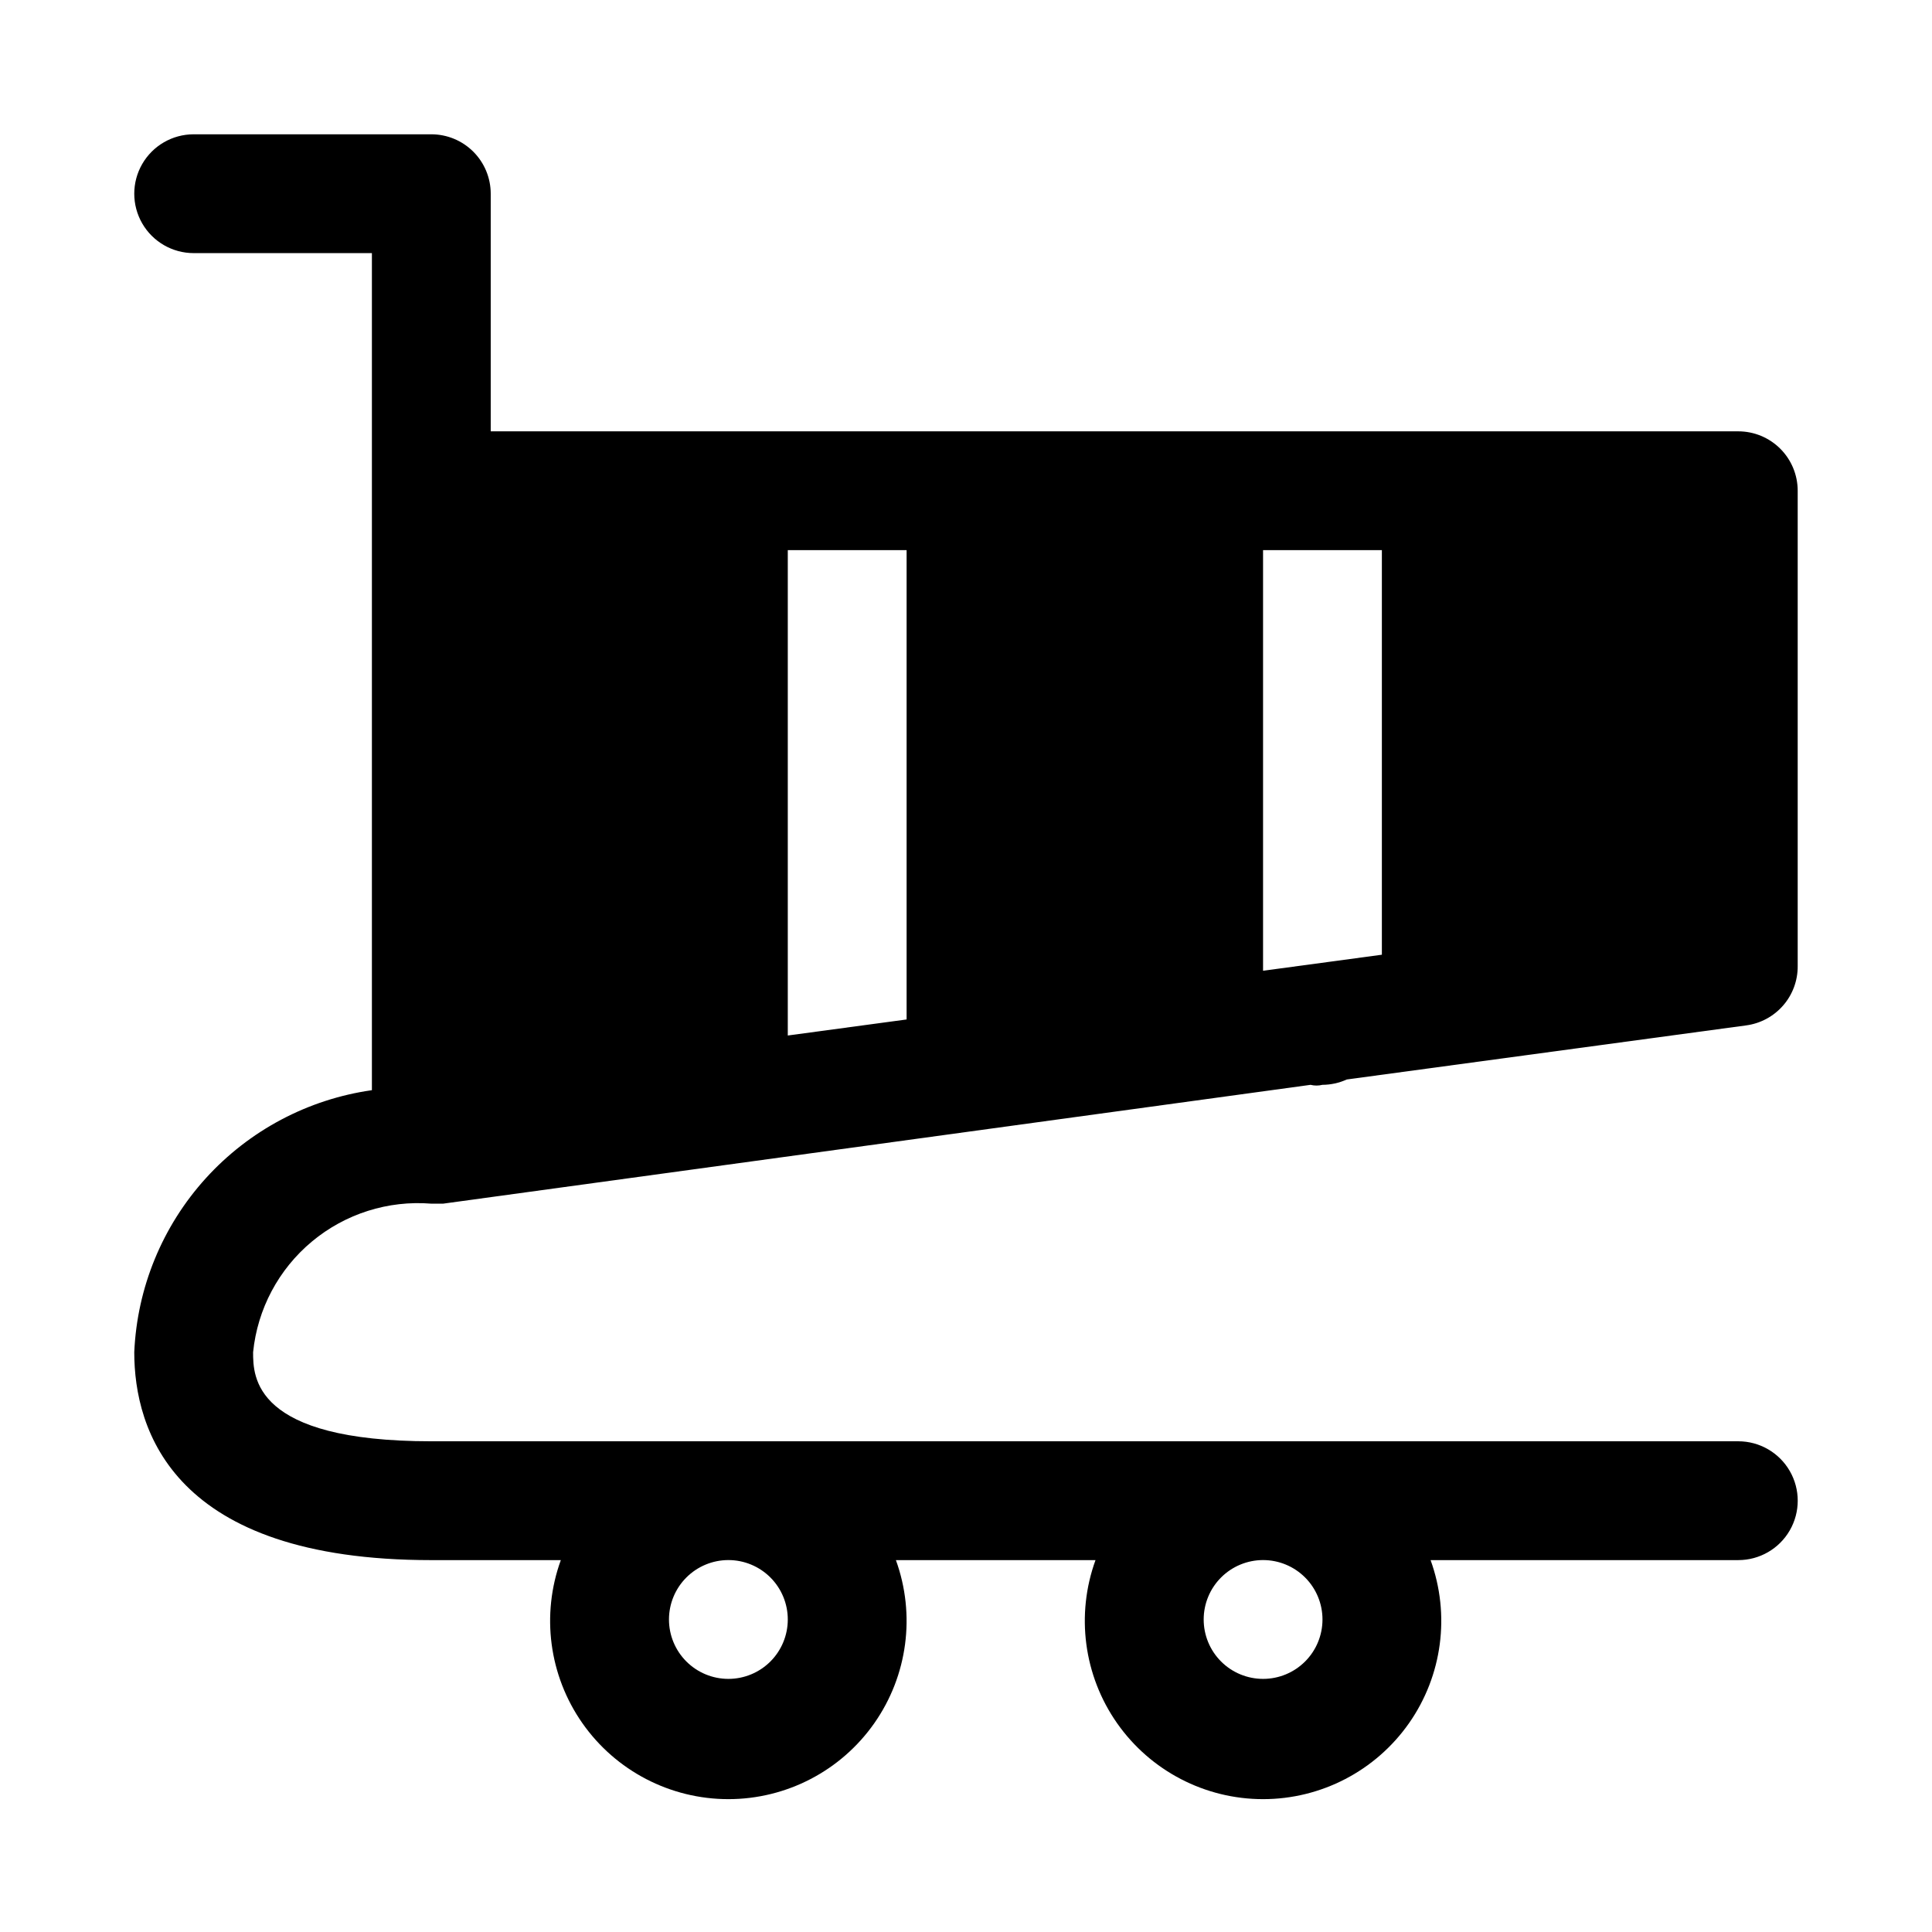 <?xml version="1.0" encoding="UTF-8"?>
<!-- Uploaded to: ICON Repo, www.svgrepo.com, Generator: ICON Repo Mixer Tools -->
<svg fill="#000000" width="800px" height="800px" version="1.1" viewBox="144 144 512 512" xmlns="http://www.w3.org/2000/svg">
 <path d="m258.3 462.98h3.148l229.86-31.488c1.035 0.258 2.117 0.258 3.148 0 2.231-0.012 4.43-0.496 6.457-1.418l105.8-14.328c3.812-0.5 7.309-2.375 9.832-5.277 2.523-2.898 3.898-6.621 3.863-10.465v-125.95c0-4.176-1.656-8.18-4.609-11.133-2.953-2.953-6.957-4.613-11.133-4.613h-330.62v-62.977c0-4.176-1.66-8.18-4.613-11.133-2.953-2.949-6.957-4.609-11.133-4.609h-62.977c-5.625 0-10.82 3-13.633 7.871s-2.812 10.875 0 15.746c2.812 4.871 8.008 7.871 13.633 7.871h47.234v221.83c-16.949 2.41-32.523 10.668-44.023 23.348s-18.207 28.984-18.953 46.086c0 20.625 10.234 55.105 78.719 55.105l34.324-0.004c-5.258 14.48-3.121 30.613 5.719 43.223 8.84 12.613 23.277 20.125 38.68 20.125 15.402 0 29.836-7.512 38.676-20.125 8.84-12.609 10.977-28.742 5.723-43.223h52.898c-5.254 14.48-3.121 30.613 5.719 43.223 8.844 12.613 23.277 20.125 38.68 20.125s29.836-7.512 38.68-20.125c8.84-12.609 10.973-28.742 5.719-43.223h81.555c5.625 0 10.82-3 13.633-7.871s2.812-10.871 0-15.742c-2.812-4.871-8.008-7.875-13.633-7.875h-346.37c-47.23 0-47.23-17.16-47.23-23.617v0.004c1.156-11.438 6.75-21.965 15.582-29.32 8.828-7.359 20.191-10.965 31.648-10.039zm251.91-173.19v107.22l-31.488 4.25v-111.47zm-125.95 0v124.38l-31.488 4.25v-128.63zm-31.488 283.39c0 4.176-1.656 8.18-4.609 11.133s-6.957 4.609-11.133 4.609c-4.176 0-8.18-1.656-11.133-4.609s-4.613-6.957-4.613-11.133c0-4.176 1.66-8.18 4.613-11.133s6.957-4.613 11.133-4.613c4.176 0 8.18 1.66 11.133 4.613s4.609 6.957 4.609 11.133zm141.7 0c0 4.176-1.656 8.18-4.609 11.133-2.953 2.953-6.957 4.609-11.133 4.609s-8.18-1.656-11.133-4.609c-2.953-2.953-4.609-6.957-4.609-11.133 0-4.176 1.656-8.18 4.609-11.133 2.953-2.953 6.957-4.613 11.133-4.613s8.18 1.66 11.133 4.613c2.953 2.953 4.609 6.957 4.609 11.133z"/>
</svg>